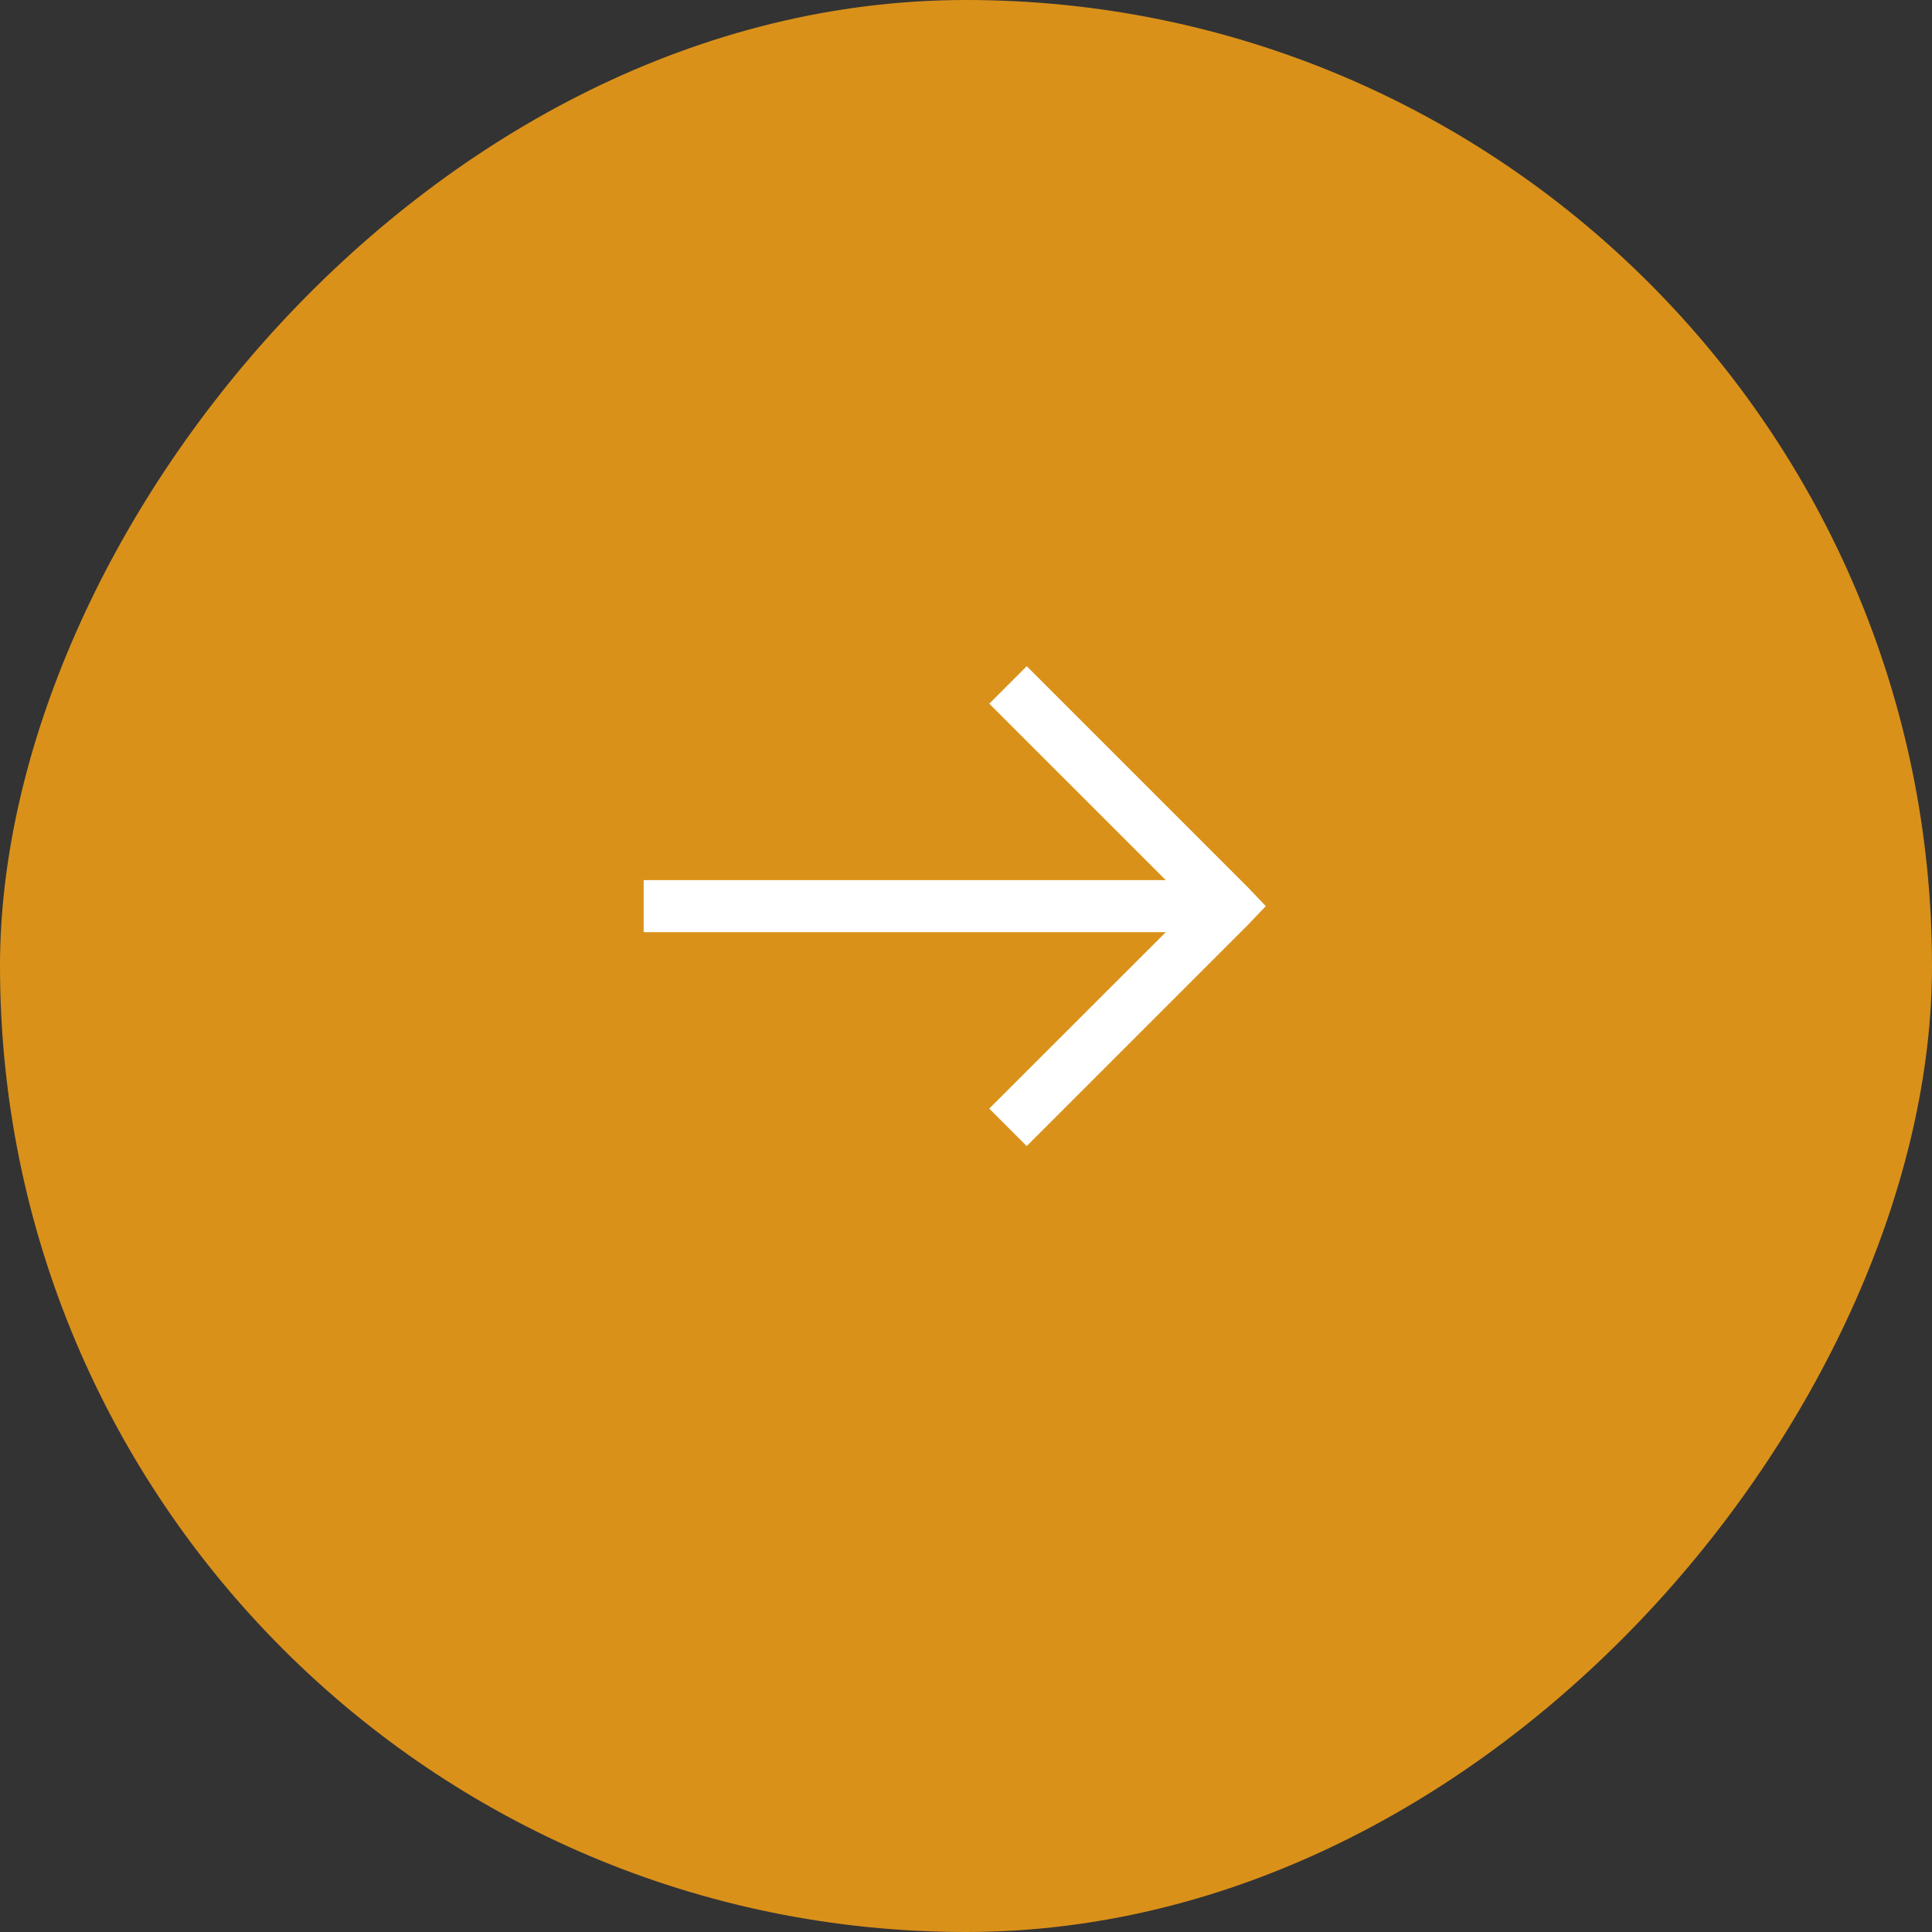 <svg width="116" height="116" viewBox="0 0 116 116" fill="none" xmlns="http://www.w3.org/2000/svg">
<rect x="0" y="0" width="116" height="116" fill="#333333" stroke="none"/>
<rect width="116" height="116" rx="58" transform="matrix(-1 0 0 1 116 0)" fill="#DA911A"/>
<path d="M61.647 40L74.928 53.281L76 54.406L74.927 55.531L61.645 68.812L59.395 66.562L69.997 55.969H38.647V52.844H69.995L59.398 42.25L61.647 40Z" fill="white"/>
</svg>
